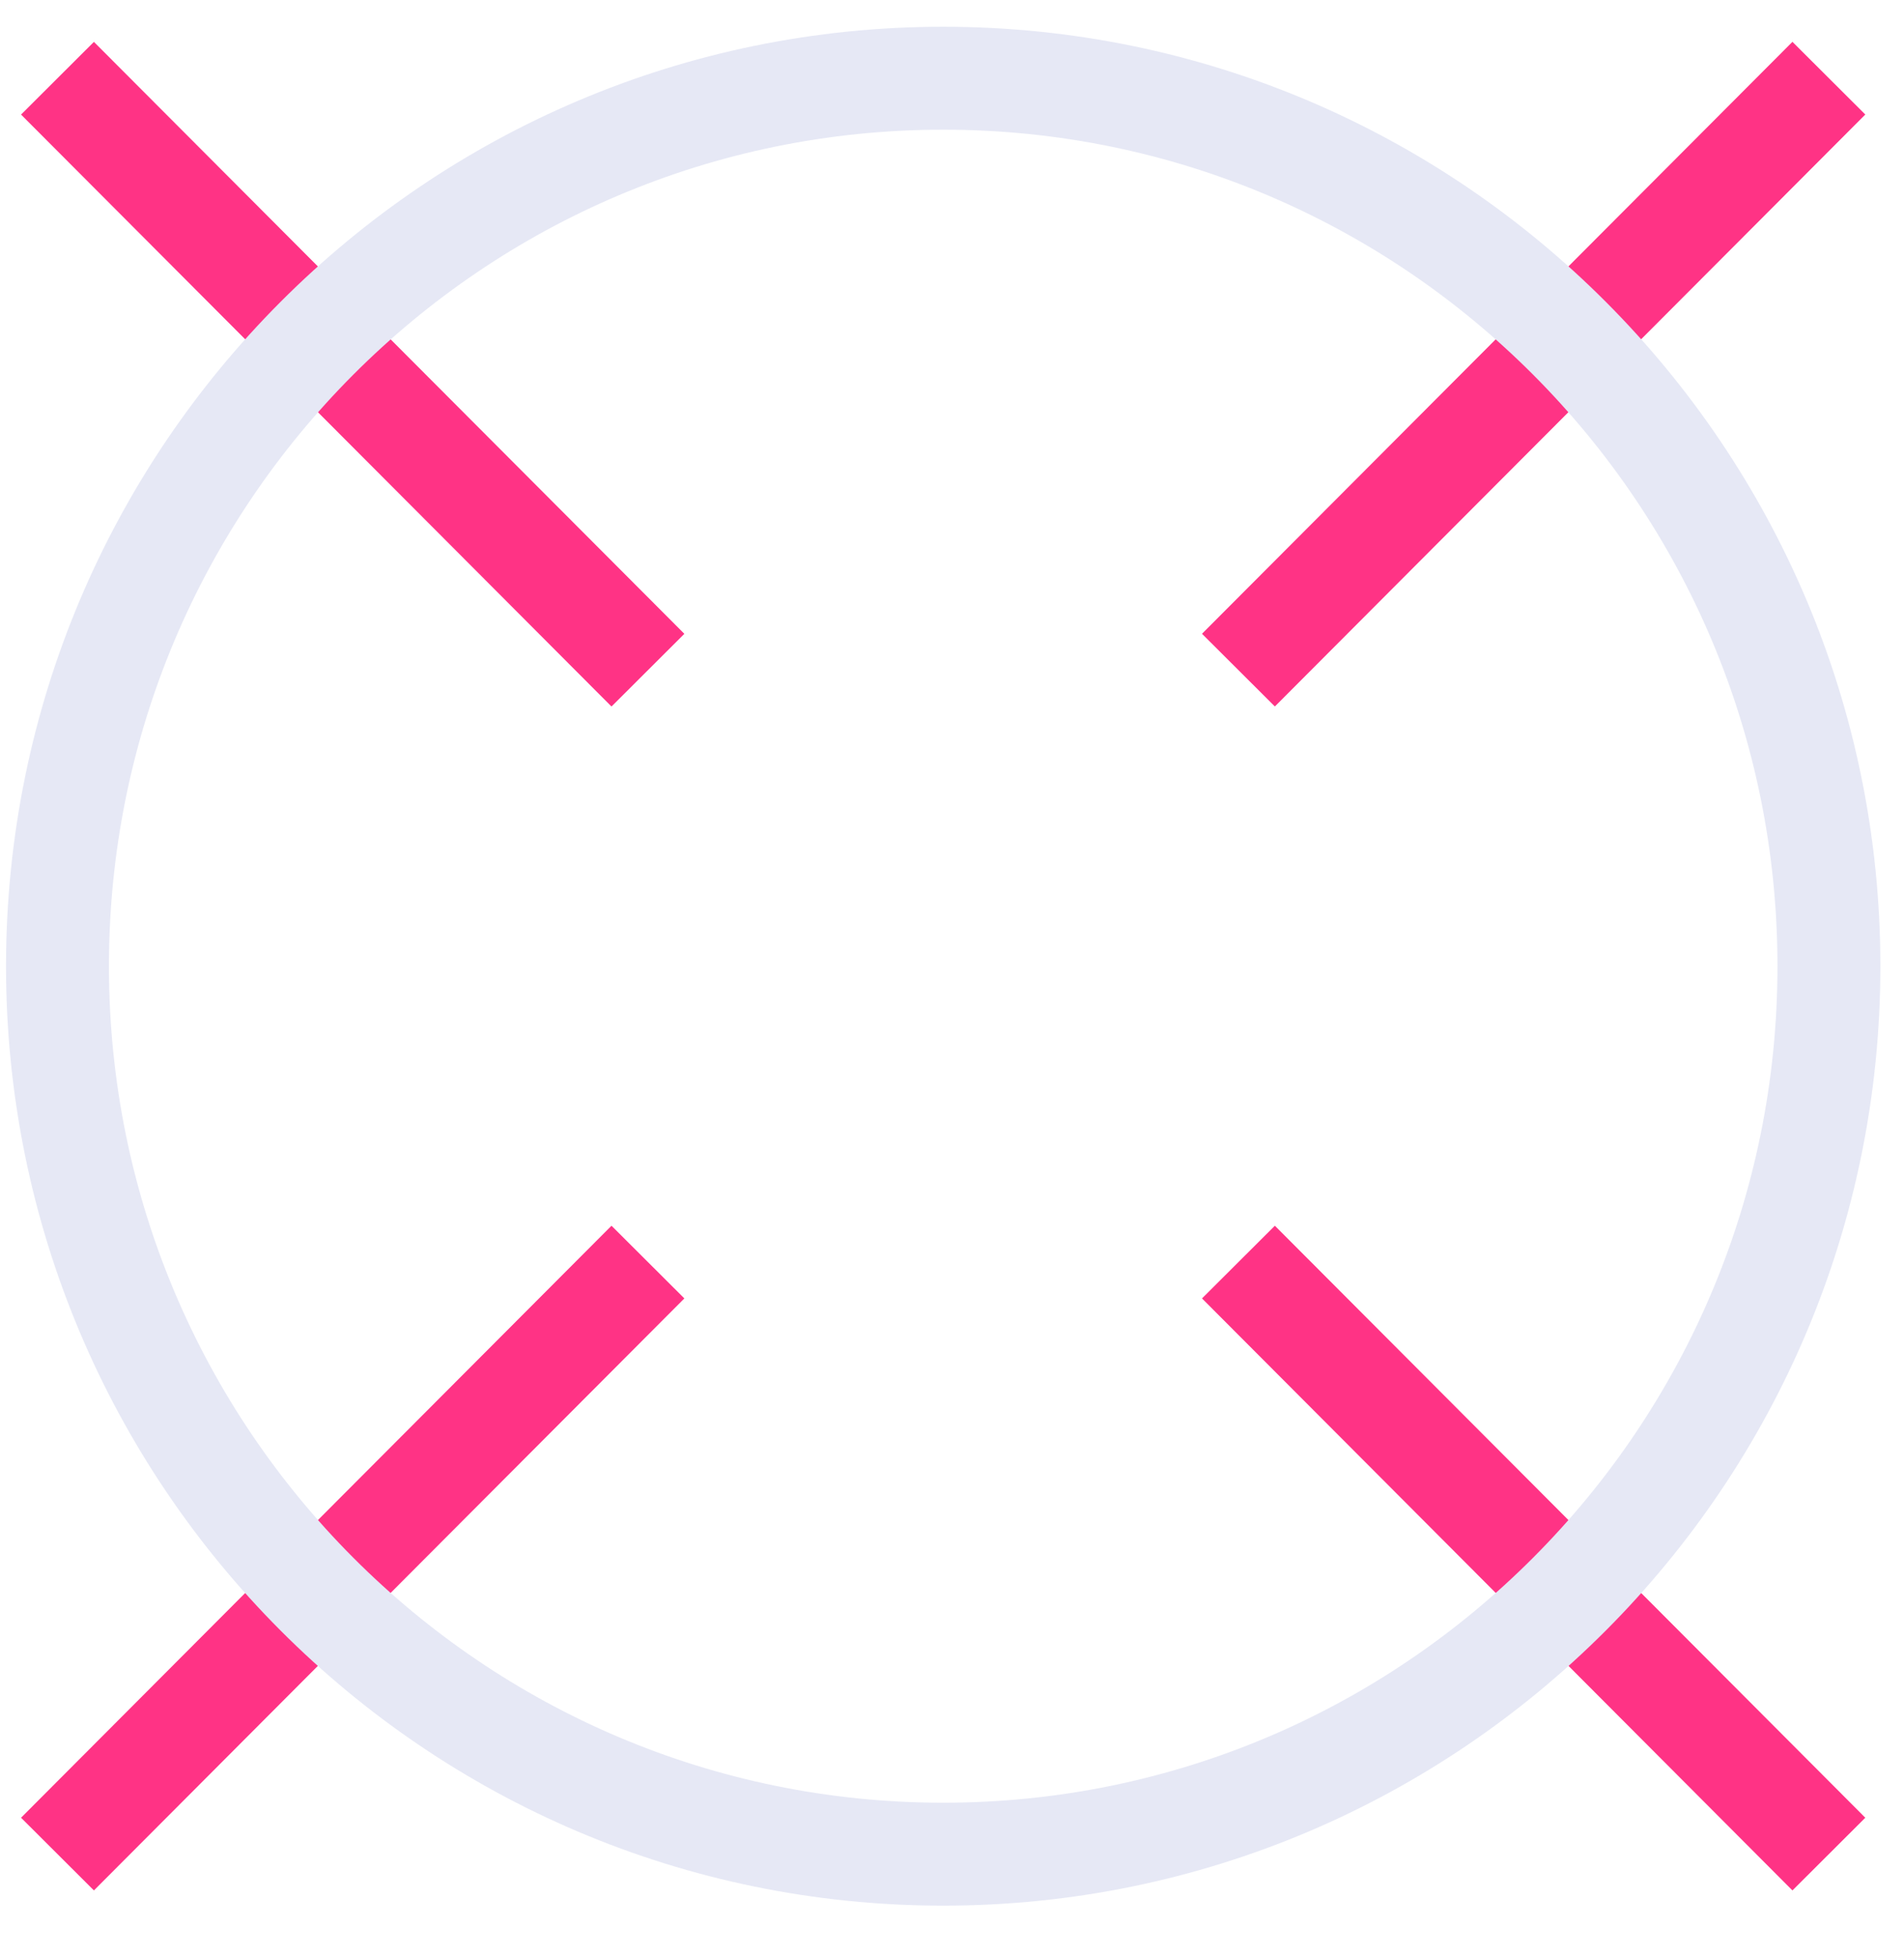 <svg xmlns="http://www.w3.org/2000/svg" width="37" height="38" viewBox="0 0 37 38" fill="none"><path d="M1.117 1.52L12.591 13.022" stroke="#FF3385" stroke-width="2" stroke-miterlimit="10"></path><path d="M24.066 24.523L35.54 36.026" stroke="#FF3385" stroke-width="2" stroke-miterlimit="10"></path><path d="M12.591 24.523L1.117 36.026" stroke="#FF3385" stroke-width="2" stroke-miterlimit="10"></path><path d="M24.066 13.021L35.54 1.519" stroke="#FF3385" stroke-width="2" stroke-miterlimit="10"></path><path d="M18.329 36.028C27.835 36.028 35.541 28.303 35.541 18.774C35.541 9.244 27.835 1.52 18.329 1.52C8.823 1.52 1.117 9.244 1.117 18.774C1.117 28.303 8.823 36.028 18.329 36.028Z" stroke="#E6E8F5" stroke-width="2" stroke-miterlimit="10"></path></svg>